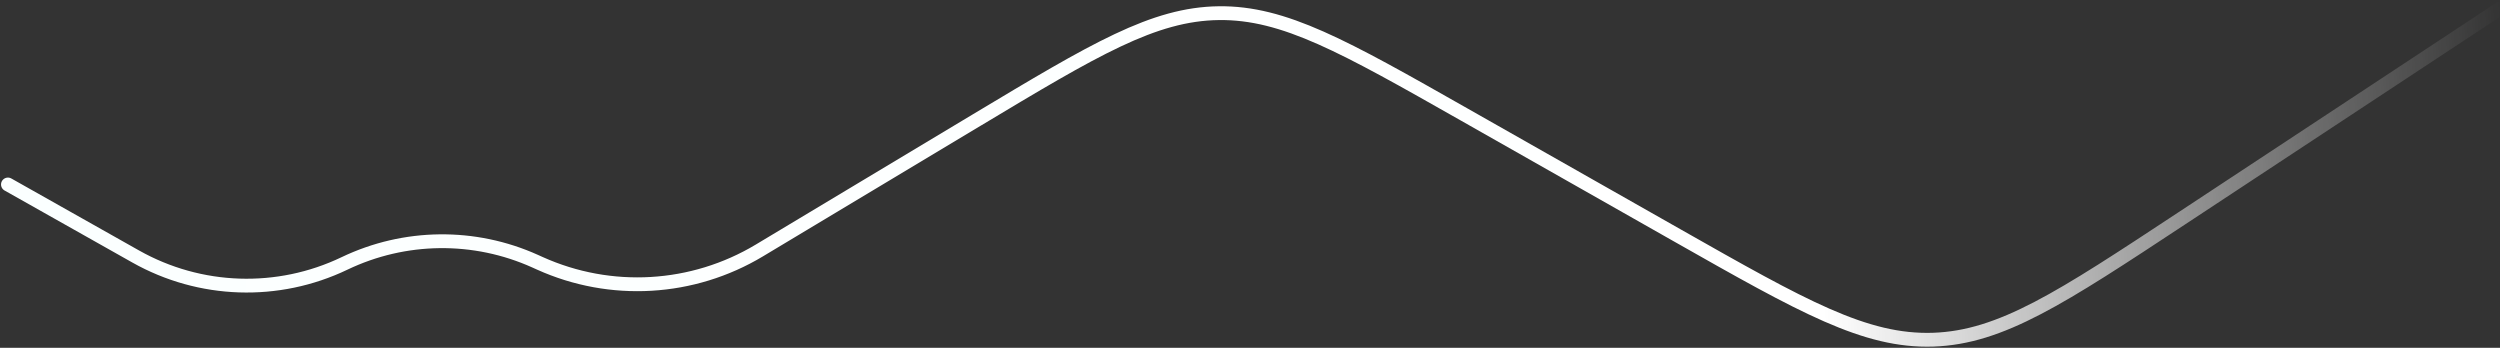<svg width="575" height="80" viewBox="0 0 575 80" fill="none" xmlns="http://www.w3.org/2000/svg">
<rect x="0" y="0" width="575" height="80" fill="#333333" stroke="none"/>
<path d="M1.825 42.43L31.213 58.994C46.001 67.329 63.925 67.924 79.233 60.589V60.589C93.065 53.962 109.116 53.776 123.097 60.081L124.165 60.562C140.458 67.91 159.318 66.808 174.645 57.612L224.638 27.616C251.754 11.347 265.312 3.212 280.331 3.028C295.351 2.845 309.104 10.646 336.609 26.248L385.784 54.143C414.585 70.48 428.985 78.649 444.632 78.126C460.278 77.602 474.101 68.49 501.745 50.264L575 1.971" stroke="url(#paint0_linear_85_5333)" stroke-width="3.174" stroke-linecap="round"/>
<defs>
<linearGradient id="paint0_linear_85_5333" x1="2.789" y1="40.504" x2="575" y2="-5.736" gradientUnits="userSpaceOnUse">
<stop stop-color="#FBFFFF"/>
<stop offset="0.719" stop-color="white"/>
<stop offset="1" stop-color="white" stop-opacity="0"/>
</linearGradient>
</defs>
</svg>
